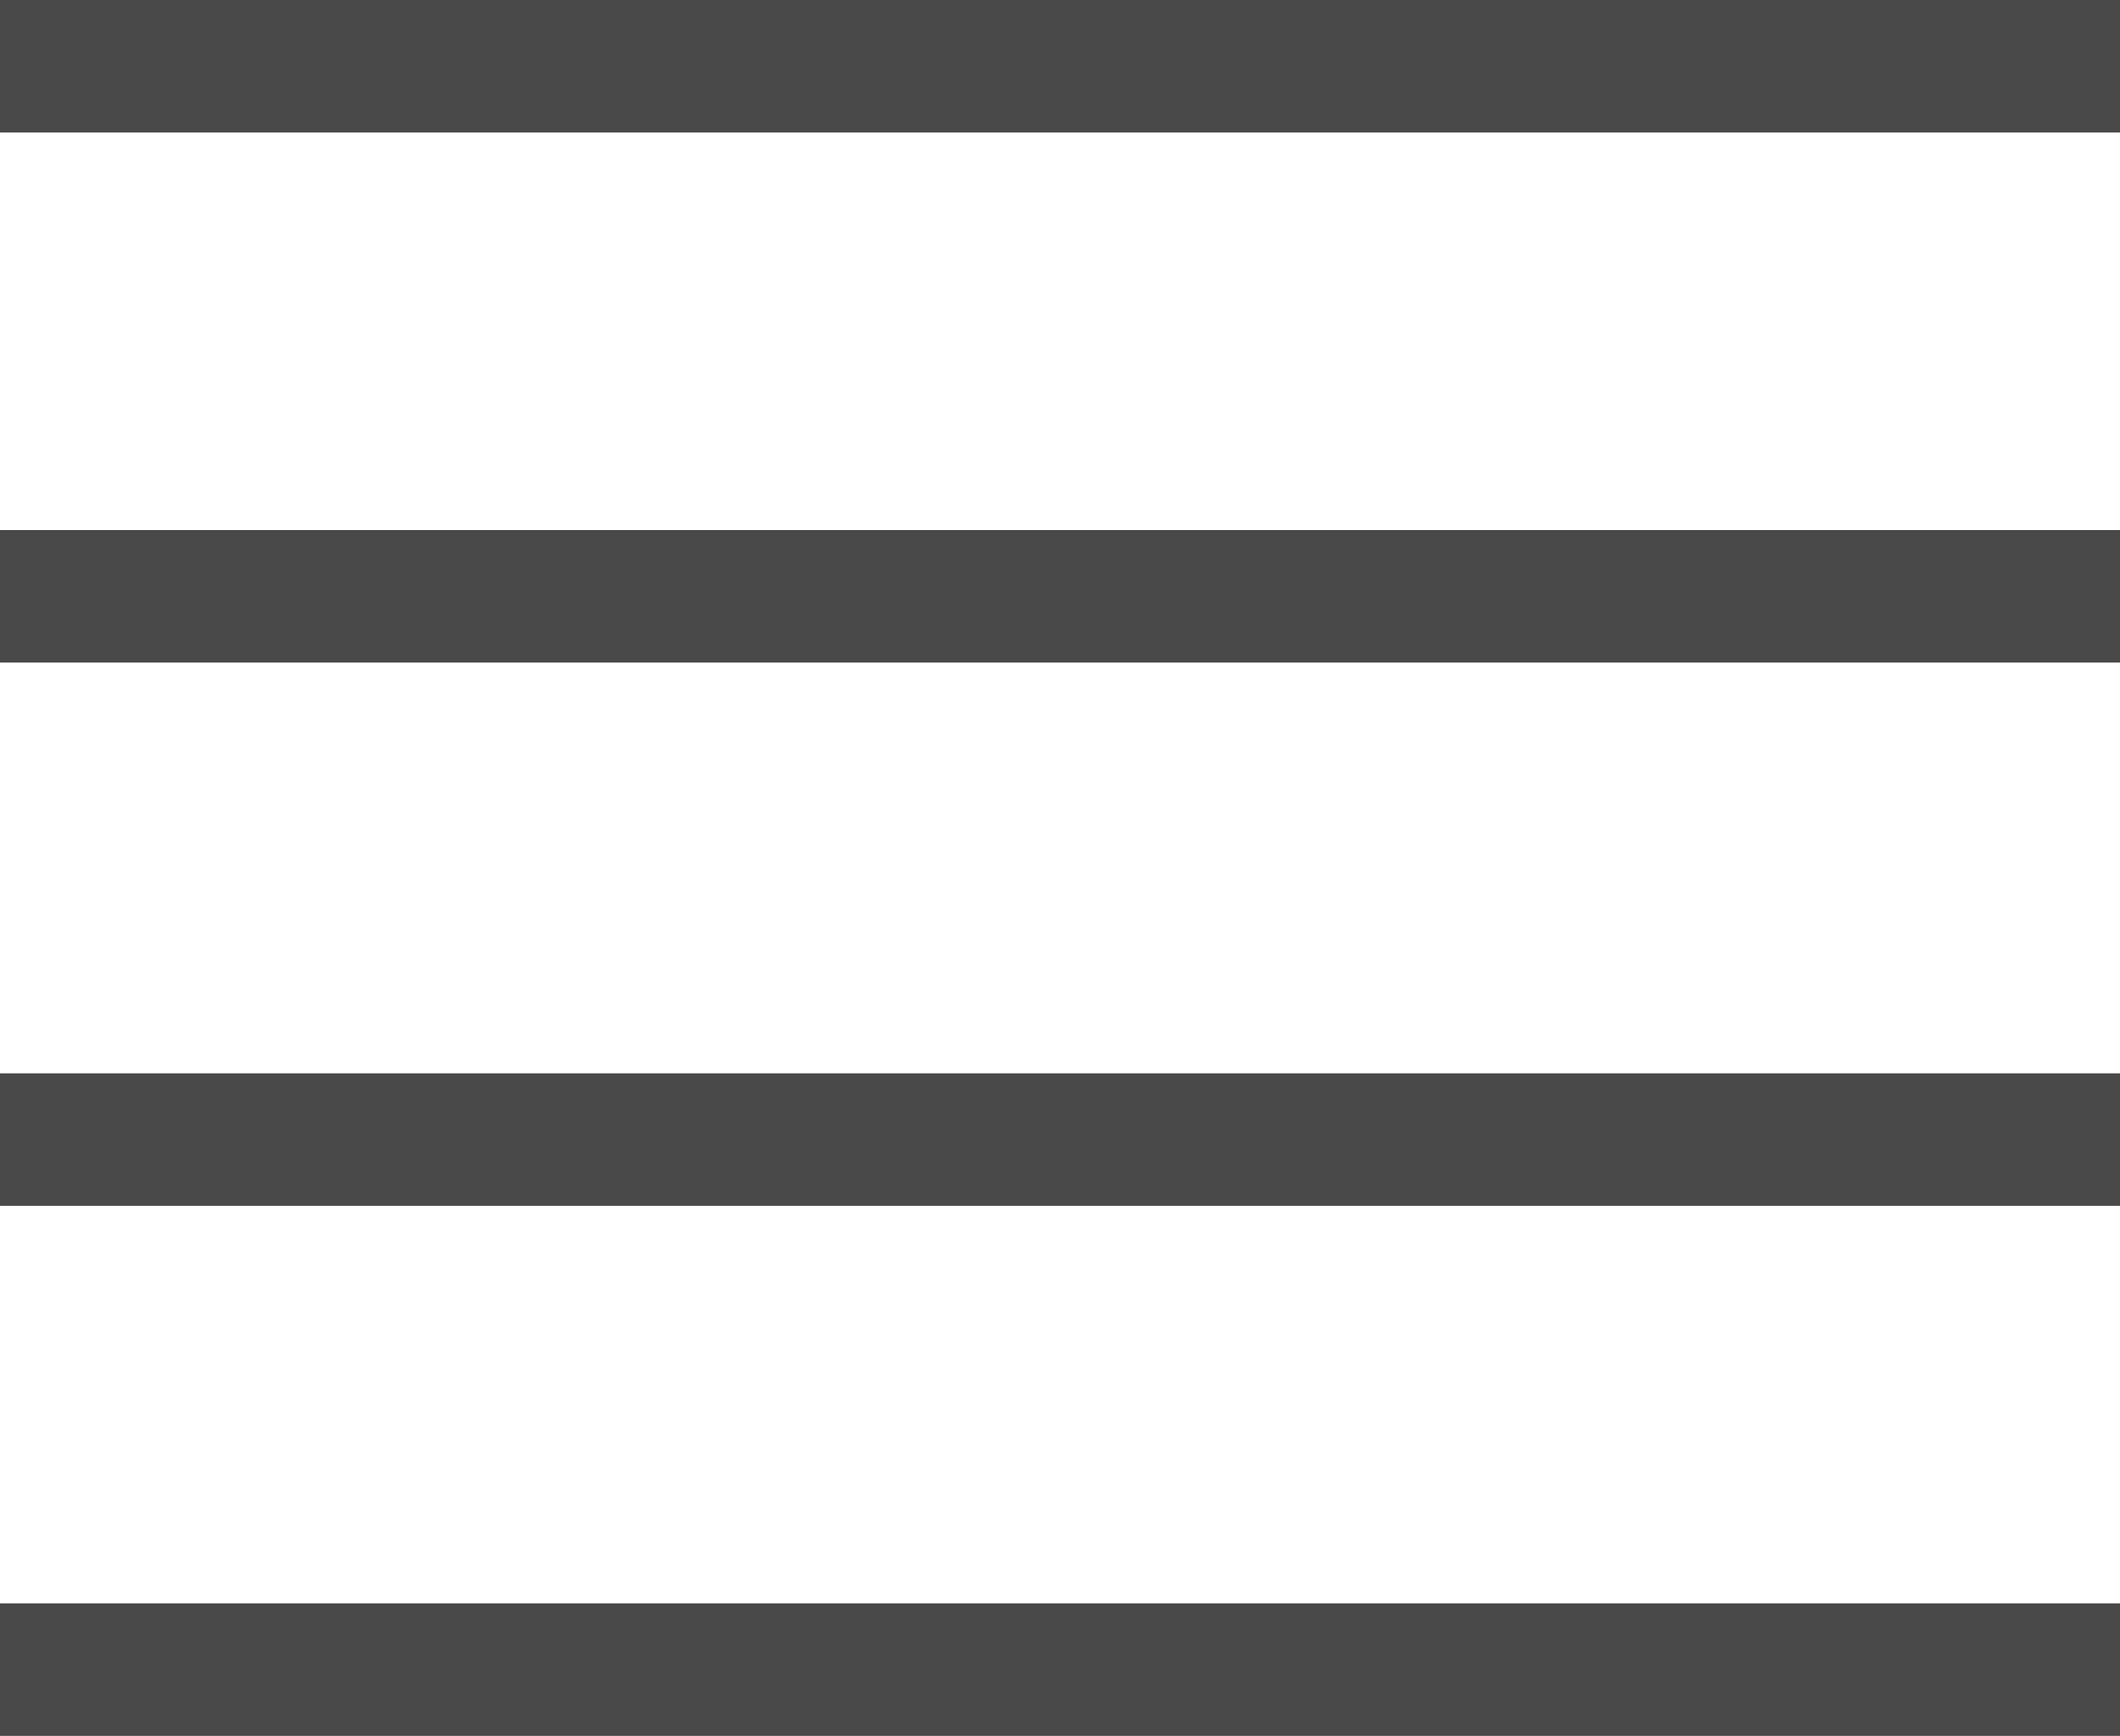 <?xml version="1.0" encoding="utf-8"?>
<!-- Generator: Adobe Illustrator 26.3.1, SVG Export Plug-In . SVG Version: 6.00 Build 0)  -->
<svg version="1.1" id="Layer_1" xmlns="http://www.w3.org/2000/svg" xmlns:xlink="http://www.w3.org/1999/xlink" x="0px" y="0px"
	 viewBox="0 0 16 13.1" style="enable-background:new 0 0 16 13.1;" xml:space="preserve">
<style type="text/css">
	.st0{fill:#494949;}
</style>
<rect class="st0" width="16" height="1"/>
<rect y="4" class="st0" width="16" height="1"/>
<rect y="8.1" class="st0" width="16" height="1"/>
<rect y="12.1" class="st0" width="16" height="1"/>
<g>
</g>
<g>
</g>
<g>
</g>
<g>
</g>
<g>
</g>
<g>
</g>
</svg>
